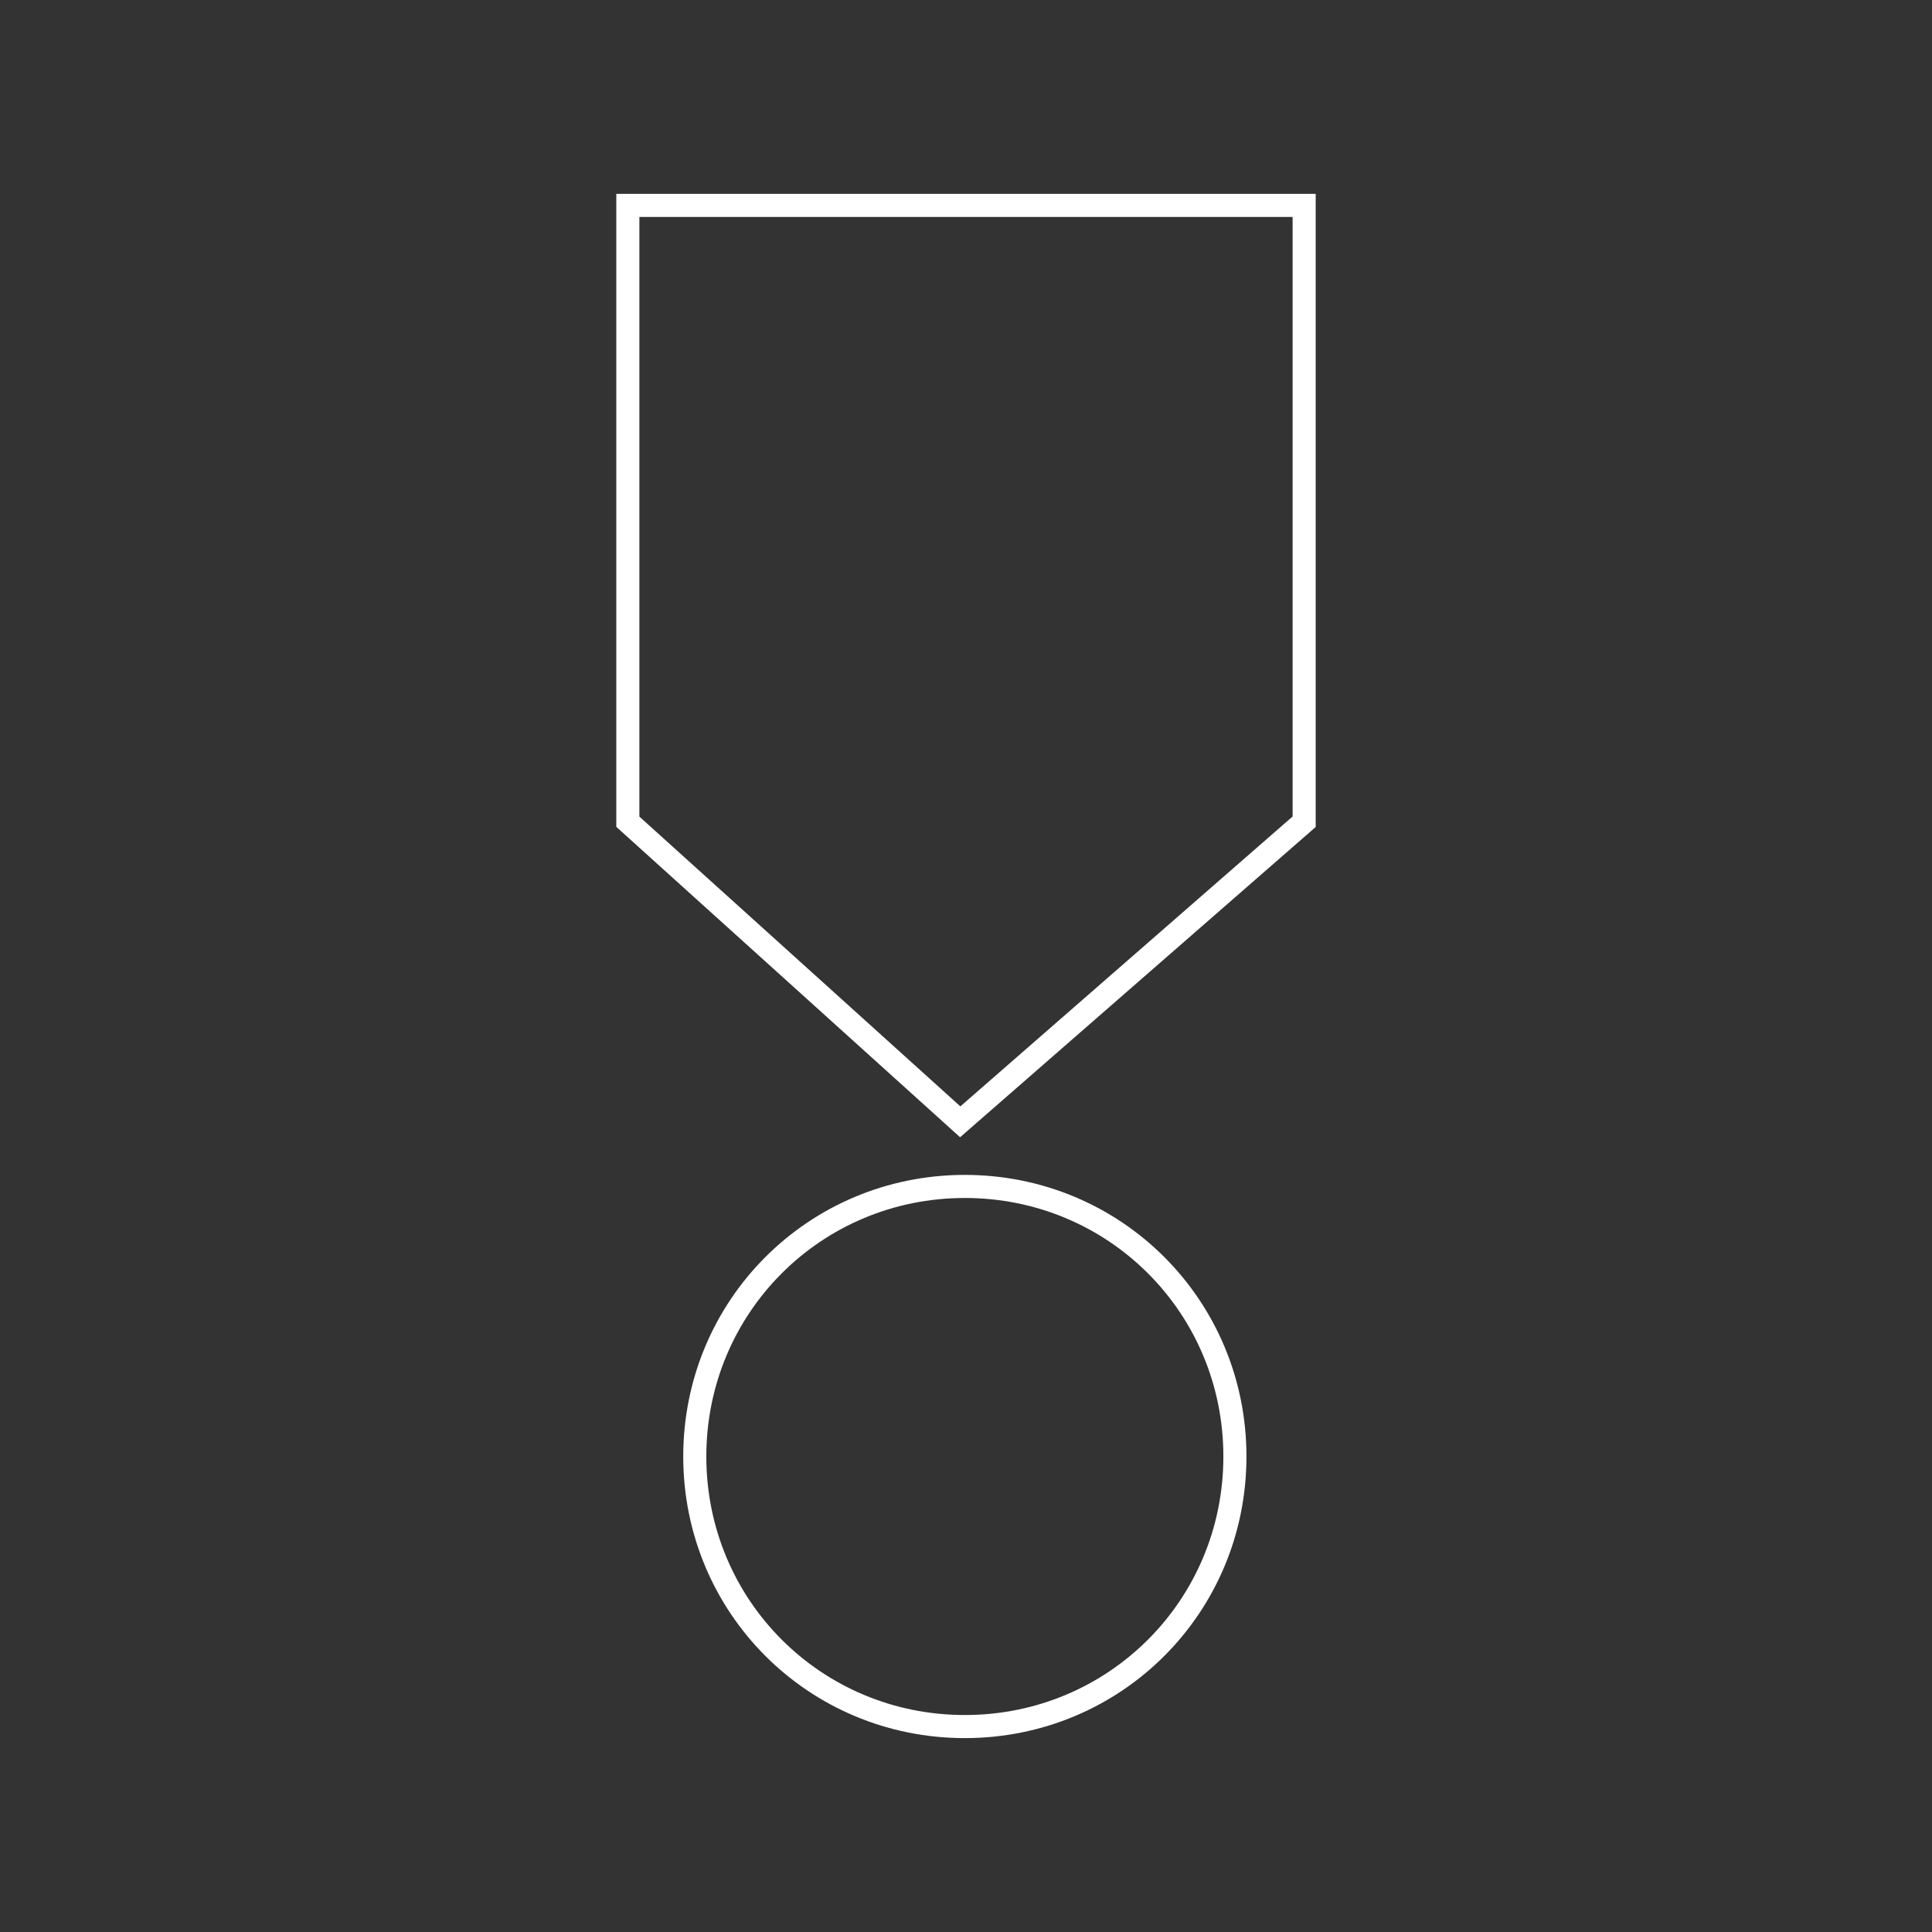 <?xml version="1.0" encoding="utf-8"?>
<!-- Generator: Adobe Illustrator 27.8.0, SVG Export Plug-In . SVG Version: 6.00 Build 0)  -->
<svg version="1.1" id="Layer_1" xmlns="http://www.w3.org/2000/svg" xmlns:xlink="http://www.w3.org/1999/xlink" x="0px" y="0px"
	 viewBox="0 0 83.7 83.7" style="enable-background:new 0 0 83.7 83.7;" xml:space="preserve">
<rect x="0" y="0" width="83.7" height="83.7" fill="#333333" stroke="none"/>
<style type="text/css">
	.st0{clip-path:url(#SVGID_00000129894044870595564680000010426384936736120726_);}
	.st1{fill:none;stroke:#FFFFFF;stroke-miterlimit:10;}
</style>
<g id="Group_156" transform="translate(0 0)">
	<g>
		<defs>
			<rect id="SVGID_1_" x="26.7" y="8.4" width="30.3" height="66.9"/>
		</defs>
		<clipPath id="SVGID_00000177451322096191109080000008906407770835345538_">
			<use xlink:href="#SVGID_1_"  style="overflow:visible;"/>
		</clipPath>
		<g id="Group_147" style="clip-path:url(#SVGID_00000177451322096191109080000008906407770835345538_);">
			<path id="Path_151" class="st1" d="M27.2,35.6V8.9h29.3v26.7l-14.9,13L27.2,35.6z"/>
			<path id="Path_152" class="st1" d="M53.5,63.1c0-6.5-5.2-11.7-11.7-11.7s-11.7,5.2-11.7,11.7s5.2,11.7,11.7,11.7l0,0
				C48.3,74.8,53.5,69.6,53.5,63.1z"/>
		</g>
	</g>
</g>
</svg>
